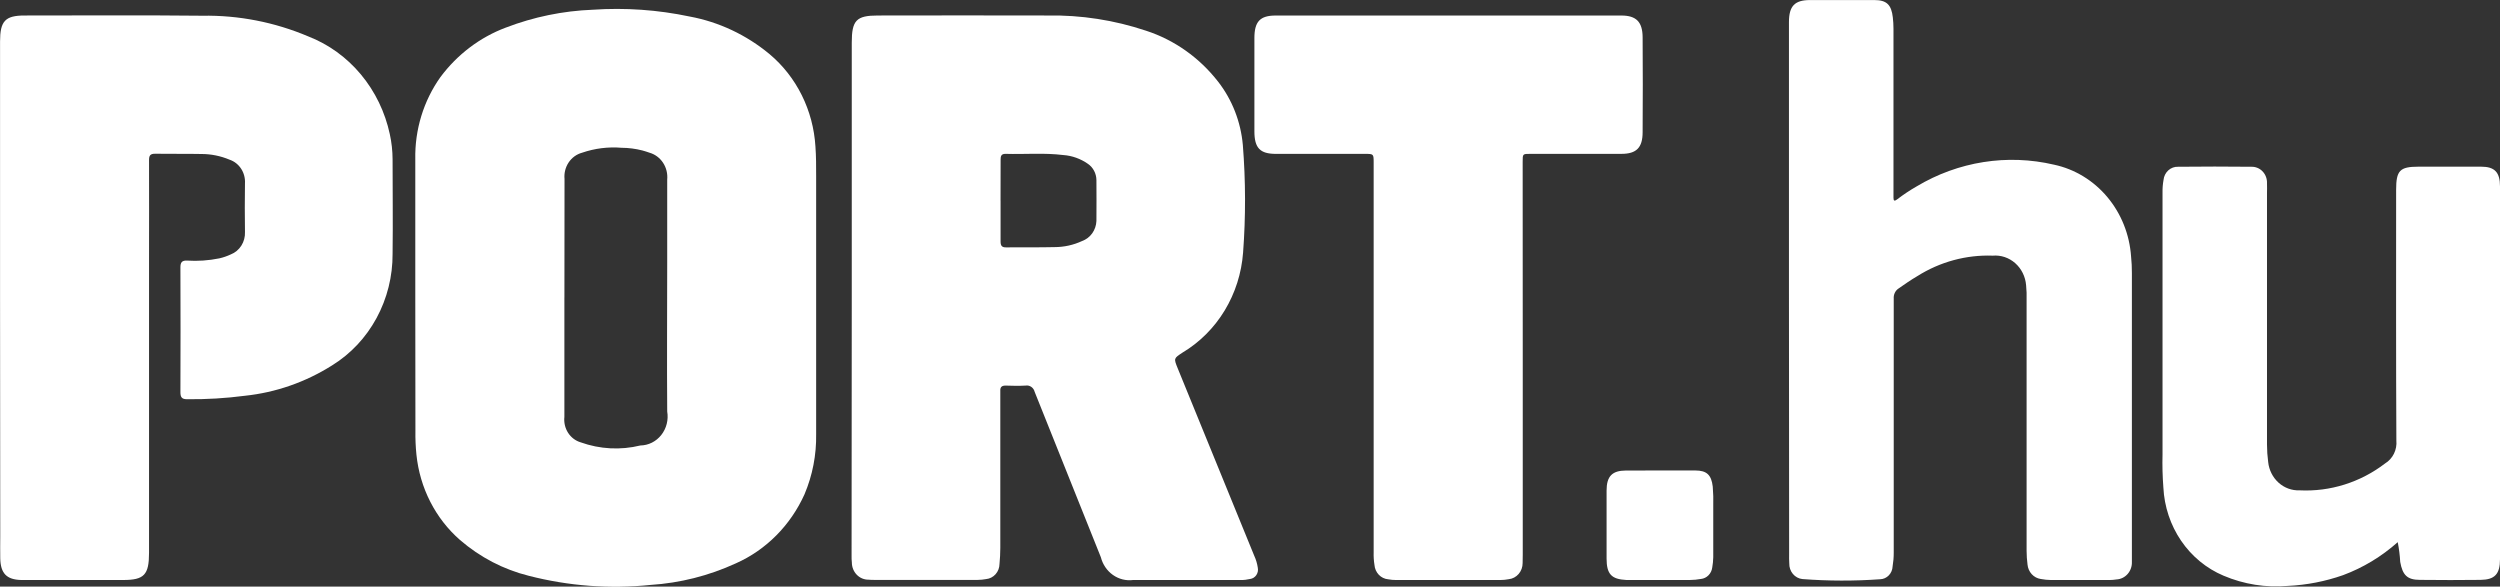 <svg width="179" height="42" viewBox="0 0 179 42" fill="none" xmlns="http://www.w3.org/2000/svg">
    <rect x="0" y="0" width="179" height="42" fill="#333333" stroke="none"/>
    <g clip-path="url(#clip0_1333_22072)">
        <path d="M60.986 21.317V3.05C60.986 1.453 61.316 1.11 62.856 1.11C66.897 1.11 70.957 1.093 75.008 1.11C77.402 1.069 79.786 1.438 82.066 2.202C84.084 2.86 85.873 4.125 87.21 5.839C88.222 7.136 88.841 8.719 88.988 10.387C89.191 12.948 89.197 15.523 89.005 18.085C88.895 19.559 88.443 20.983 87.686 22.232C86.93 23.48 85.892 24.515 84.666 25.247C84.045 25.659 84.03 25.651 84.324 26.372C86.147 30.843 87.971 35.312 89.799 39.781C89.926 40.054 90.013 40.345 90.058 40.645C90.076 40.737 90.077 40.831 90.059 40.923C90.041 41.014 90.004 41.101 89.953 41.177C89.901 41.254 89.834 41.318 89.757 41.366C89.681 41.413 89.595 41.444 89.506 41.455C89.285 41.508 89.059 41.533 88.832 41.528H81.133C80.625 41.595 80.111 41.466 79.687 41.167C79.262 40.868 78.955 40.418 78.822 39.9C77.24 35.952 75.659 32.003 74.08 28.053C74.045 27.908 73.959 27.782 73.839 27.699C73.719 27.617 73.575 27.584 73.434 27.608C72.958 27.635 72.478 27.625 72.001 27.608C71.725 27.608 71.604 27.714 71.622 28.003V39.231C71.622 39.615 71.599 40 71.565 40.374C71.563 40.648 71.463 40.912 71.285 41.113C71.107 41.314 70.864 41.439 70.603 41.463C70.405 41.5 70.205 41.519 70.004 41.521H62.569C62.444 41.523 62.318 41.518 62.193 41.505C62.037 41.508 61.882 41.479 61.737 41.419C61.592 41.359 61.46 41.269 61.349 41.156C61.237 41.042 61.148 40.906 61.087 40.756C61.026 40.606 60.994 40.445 60.993 40.281C60.975 40.111 60.968 39.94 60.973 39.77C60.98 33.622 60.984 27.471 60.986 21.317ZM71.641 14.367V17.29C71.641 17.589 71.731 17.716 72.032 17.712C73.189 17.698 74.347 17.723 75.502 17.693C76.184 17.694 76.858 17.546 77.481 17.256C77.769 17.152 78.021 16.96 78.204 16.704C78.386 16.448 78.491 16.141 78.504 15.822C78.519 14.848 78.504 13.872 78.504 12.899C78.502 12.667 78.446 12.439 78.34 12.236C78.234 12.032 78.081 11.859 77.896 11.732C77.371 11.364 76.763 11.146 76.132 11.101C74.754 10.932 73.377 11.057 71.988 11.016C71.681 11.016 71.642 11.188 71.644 11.444C71.642 12.419 71.639 13.391 71.639 14.369L71.641 14.367Z"
              fill="white"/>
        <path d="M29.735 21.363V11.399C29.694 9.285 30.327 7.217 31.534 5.521C32.741 3.9 34.363 2.671 36.211 1.978C38.209 1.211 40.311 0.778 42.439 0.697C44.762 0.538 47.096 0.702 49.379 1.183C51.471 1.57 53.438 2.496 55.103 3.878C56.059 4.68 56.845 5.682 57.41 6.821C57.975 7.959 58.307 9.208 58.385 10.489C58.438 11.201 58.436 11.911 58.436 12.621V31.086C58.461 32.567 58.177 34.035 57.604 35.389C56.6 37.619 54.845 39.383 52.677 40.341C50.748 41.224 48.686 41.745 46.585 41.88C43.664 42.181 40.715 41.961 37.864 41.228C36.057 40.779 34.372 39.902 32.939 38.665C31.178 37.129 30.058 34.935 29.816 32.548C29.759 31.985 29.735 31.419 29.744 30.853C29.738 27.69 29.735 24.527 29.735 21.363ZM40.41 21.309V29.848C40.366 30.247 40.459 30.65 40.672 30.984C40.886 31.318 41.206 31.562 41.575 31.671C42.952 32.165 44.433 32.243 45.85 31.896C46.137 31.892 46.419 31.823 46.678 31.693C46.937 31.563 47.166 31.376 47.348 31.144C47.531 30.913 47.664 30.642 47.737 30.352C47.81 30.061 47.822 29.757 47.772 29.461C47.744 25.878 47.772 22.292 47.772 18.709V12.858C47.812 12.432 47.706 12.004 47.474 11.652C47.241 11.299 46.897 11.045 46.502 10.933C46.339 10.868 46.166 10.826 45.997 10.774C45.508 10.648 45.007 10.584 44.504 10.581C43.548 10.501 42.587 10.621 41.676 10.935C41.287 11.04 40.946 11.287 40.715 11.632C40.485 11.977 40.38 12.397 40.42 12.816C40.413 15.645 40.411 18.475 40.412 21.307L40.41 21.309Z"
              fill="white"/>
        <path d="M0.004 21.32V2.975C0.004 1.507 0.371 1.11 1.764 1.11C6.004 1.11 10.242 1.08 14.482 1.126C17.081 1.082 19.662 1.586 22.072 2.606C23.526 3.171 24.821 4.108 25.841 5.331C26.86 6.554 27.572 8.025 27.911 9.609C28.041 10.2 28.107 10.804 28.109 11.411C28.109 13.664 28.139 15.918 28.109 18.172C28.118 19.784 27.722 21.37 26.962 22.772C26.203 24.174 25.105 25.342 23.779 26.161C21.877 27.362 19.743 28.105 17.533 28.337C16.16 28.517 14.778 28.599 13.394 28.584C13.027 28.584 12.917 28.453 12.918 28.079C12.929 25.102 12.929 22.123 12.918 19.144C12.918 18.791 13.021 18.649 13.374 18.657C14.153 18.708 14.935 18.655 15.701 18.499C15.985 18.435 16.26 18.34 16.524 18.216C16.834 18.096 17.099 17.875 17.281 17.587C17.464 17.299 17.554 16.958 17.54 16.613C17.526 15.458 17.52 14.294 17.54 13.133C17.563 12.762 17.467 12.393 17.268 12.085C17.068 11.777 16.776 11.548 16.438 11.434C15.796 11.164 15.11 11.025 14.417 11.026C13.315 11.003 12.203 11.026 11.096 11.008C10.752 11.008 10.67 11.143 10.671 11.474C10.681 13.834 10.671 16.193 10.671 18.551V39.585C10.671 41.155 10.32 41.526 8.834 41.528H1.512C0.476 41.499 0.042 41.061 0.018 39.977C0.006 39.45 0.018 38.922 0.018 38.395L0.004 21.32Z"
              fill="white"/>
        <path d="M109.029 25.808V39.723C109.029 39.916 109.029 40.12 109.02 40.316C109.021 40.603 108.92 40.881 108.737 41.094C108.553 41.308 108.301 41.442 108.028 41.471C107.83 41.509 107.63 41.528 107.429 41.529H99.957C99.769 41.53 99.581 41.513 99.395 41.478C99.141 41.457 98.902 41.341 98.721 41.152C98.541 40.962 98.431 40.712 98.411 40.445C98.363 40.146 98.344 39.843 98.354 39.54V11.671C98.354 11.018 98.354 11.018 97.742 11.018H91.365C90.217 11.018 89.817 10.601 89.815 9.404V2.723C89.815 1.547 90.219 1.112 91.336 1.112H116.091C117.149 1.112 117.603 1.561 117.612 2.664C117.628 4.931 117.628 7.197 117.612 9.463C117.612 10.581 117.16 11.014 116.102 11.016H109.575C109.023 11.016 109.023 11.016 109.023 11.572C109.027 16.32 109.029 21.065 109.029 25.808Z"
              fill="white"/>
        <path d="M128.089 20.756V1.582C128.089 0.427 128.504 0.006 129.599 0.004H134.203C135.081 0.004 135.426 0.335 135.527 1.255C135.557 1.516 135.572 1.779 135.573 2.042V14.14C135.573 14.371 135.628 14.432 135.827 14.282C136.273 13.939 136.741 13.627 137.227 13.349C140.209 11.562 143.721 11.007 147.073 11.792C148.55 12.108 149.888 12.921 150.883 14.107C151.878 15.293 152.476 16.787 152.585 18.362C152.625 18.755 152.645 19.149 152.643 19.544V40.225C152.656 40.546 152.548 40.858 152.341 41.095C152.134 41.332 151.847 41.473 151.541 41.488C151.367 41.516 151.192 41.53 151.016 41.53H146.864C146.612 41.527 146.362 41.502 146.114 41.455C145.869 41.419 145.642 41.297 145.47 41.109C145.299 40.922 145.193 40.679 145.17 40.42C145.128 40.094 145.106 39.765 145.104 39.437V21.488C145.116 21.132 145.104 20.776 145.069 20.422C145.019 19.809 144.74 19.243 144.293 18.846C143.845 18.449 143.265 18.254 142.681 18.305C140.783 18.236 138.907 18.745 137.28 19.771C136.819 20.041 136.376 20.349 135.939 20.654C135.823 20.73 135.729 20.838 135.668 20.966C135.607 21.094 135.58 21.237 135.591 21.38V39.567C135.593 39.897 135.565 40.226 135.511 40.551C135.501 40.794 135.405 41.024 135.24 41.195C135.076 41.367 134.855 41.467 134.623 41.474C132.767 41.606 130.905 41.602 129.05 41.461C128.787 41.433 128.545 41.302 128.371 41.094C128.197 40.886 128.105 40.617 128.113 40.341C128.094 40.118 128.102 39.893 128.102 39.669C128.093 33.359 128.089 27.055 128.089 20.756Z"
              fill="white"/>
        <path d="M171.677 38.819C170.521 39.848 169.196 40.648 167.766 41.18C166.49 41.628 165.161 41.887 163.816 41.95C162.244 42.09 160.662 41.838 159.2 41.217C157.982 40.704 156.93 39.836 156.167 38.717C155.405 37.598 154.964 36.273 154.897 34.9C154.837 34.112 154.816 33.321 154.837 32.531V13.791C154.831 13.488 154.855 13.185 154.908 12.887C154.934 12.619 155.057 12.373 155.251 12.197C155.445 12.021 155.695 11.929 155.952 11.94C157.701 11.923 159.442 11.919 161.197 11.94C161.346 11.935 161.495 11.962 161.635 12.02C161.774 12.077 161.9 12.165 162.005 12.277C162.111 12.388 162.193 12.521 162.246 12.668C162.3 12.814 162.324 12.971 162.317 13.127C162.33 13.351 162.317 13.576 162.317 13.799V31.827C162.318 32.248 162.346 32.669 162.402 33.087C162.463 33.658 162.729 34.184 163.145 34.559C163.561 34.934 164.097 35.13 164.645 35.108C166.836 35.218 168.998 34.539 170.77 33.184C171.041 33.02 171.262 32.778 171.406 32.486C171.55 32.194 171.61 31.865 171.58 31.538C171.549 25.555 171.563 19.571 171.563 13.589C171.563 12.207 171.828 11.934 173.16 11.934H177.651C178.618 11.934 179 12.331 179 13.351V40.037C179 41.099 178.632 41.505 177.615 41.519C176.169 41.538 174.721 41.534 173.275 41.519C172.357 41.519 172.024 41.18 171.855 40.231C171.829 39.756 171.77 39.284 171.677 38.819Z"
              fill="white"/>
        <path d="M118.857 33.686H121.383C122.194 33.686 122.535 33.994 122.633 34.841C122.671 35.3 122.683 35.76 122.669 36.22V39.893C122.664 40.142 122.64 40.39 122.596 40.636C122.569 40.847 122.475 41.043 122.328 41.191C122.182 41.34 121.992 41.432 121.789 41.453C121.53 41.5 121.267 41.525 121.003 41.527H116.442C115.372 41.471 115.033 41.105 115.031 39.987V35.129C115.031 34.101 115.428 33.696 116.409 33.69C117.224 33.682 118.042 33.686 118.857 33.686Z"
              fill="white"/>
    </g>
    <defs>
        <clipPath id="clip0_1333_22072">
            <rect width="179" height="42" fill="white"/>
        </clipPath>
    </defs>
</svg>
